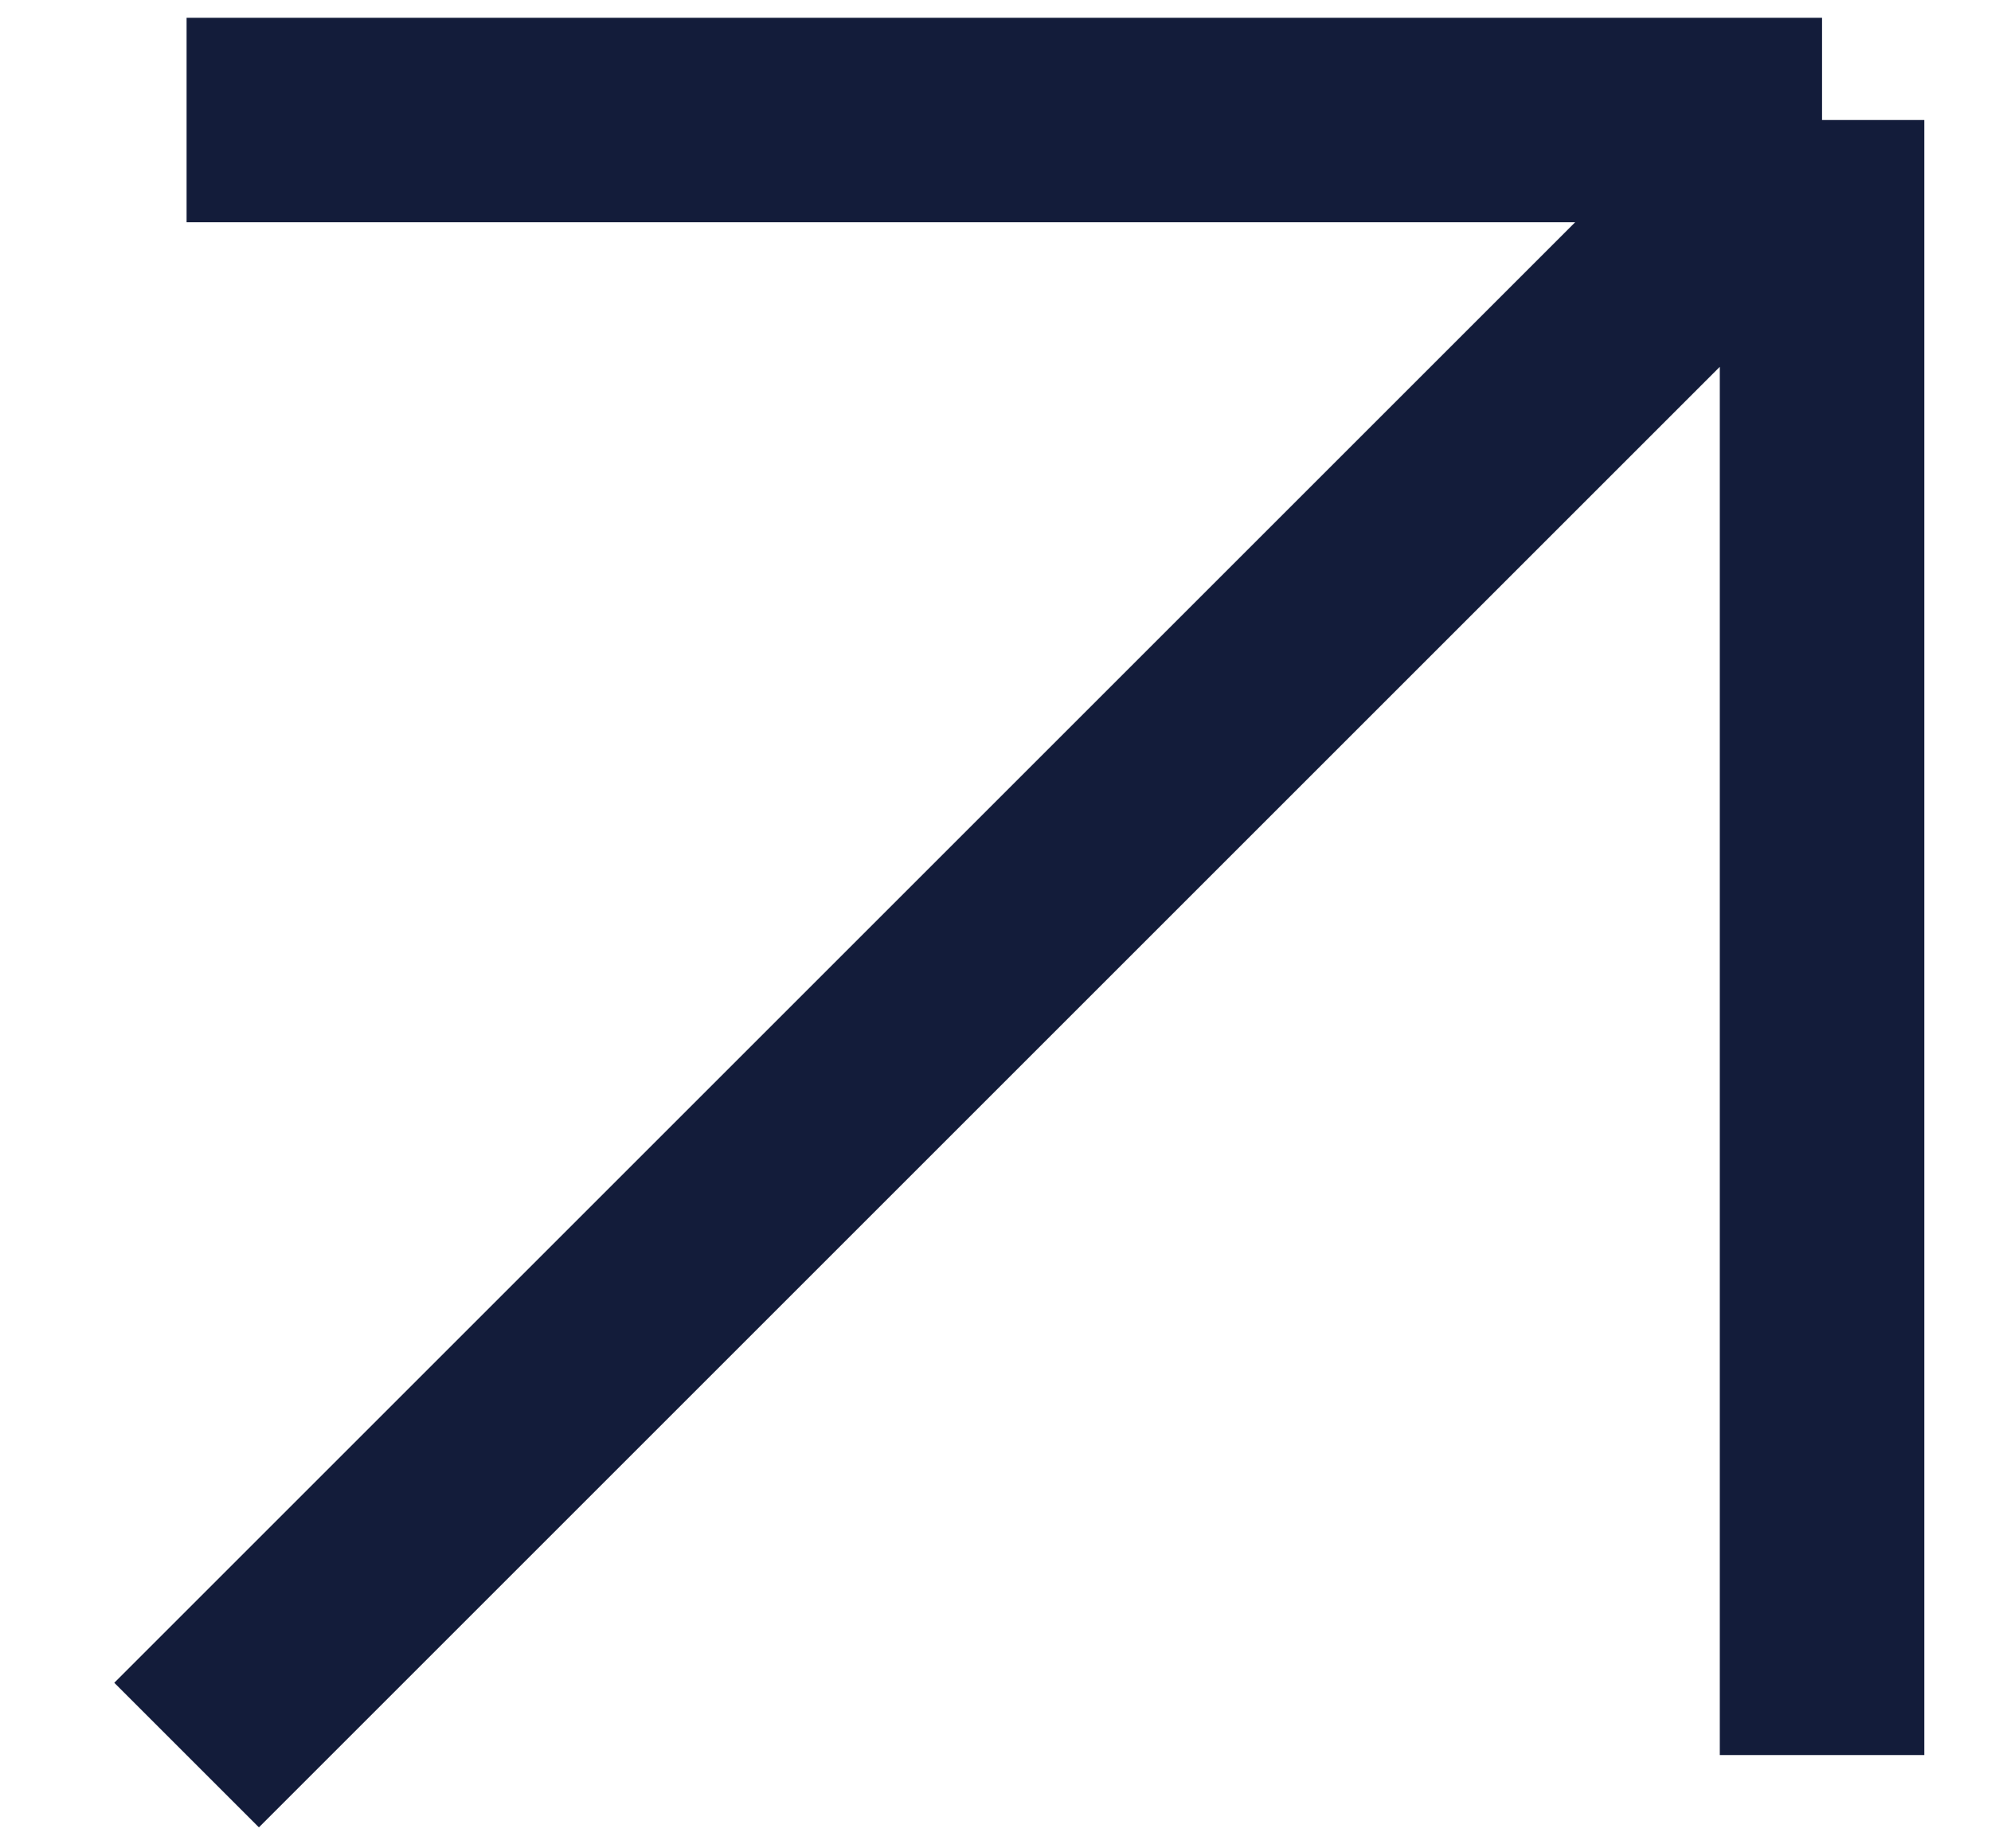 <?xml version="1.0" encoding="UTF-8"?> <svg xmlns="http://www.w3.org/2000/svg" width="14" height="13" viewBox="0 0 14 13" fill="none"><path d="M1.312 12.344L12.812 0.844M12.812 0.844H1.312M12.812 0.844V12.344" stroke="#131C3A" stroke-width="1.438"></path></svg> 